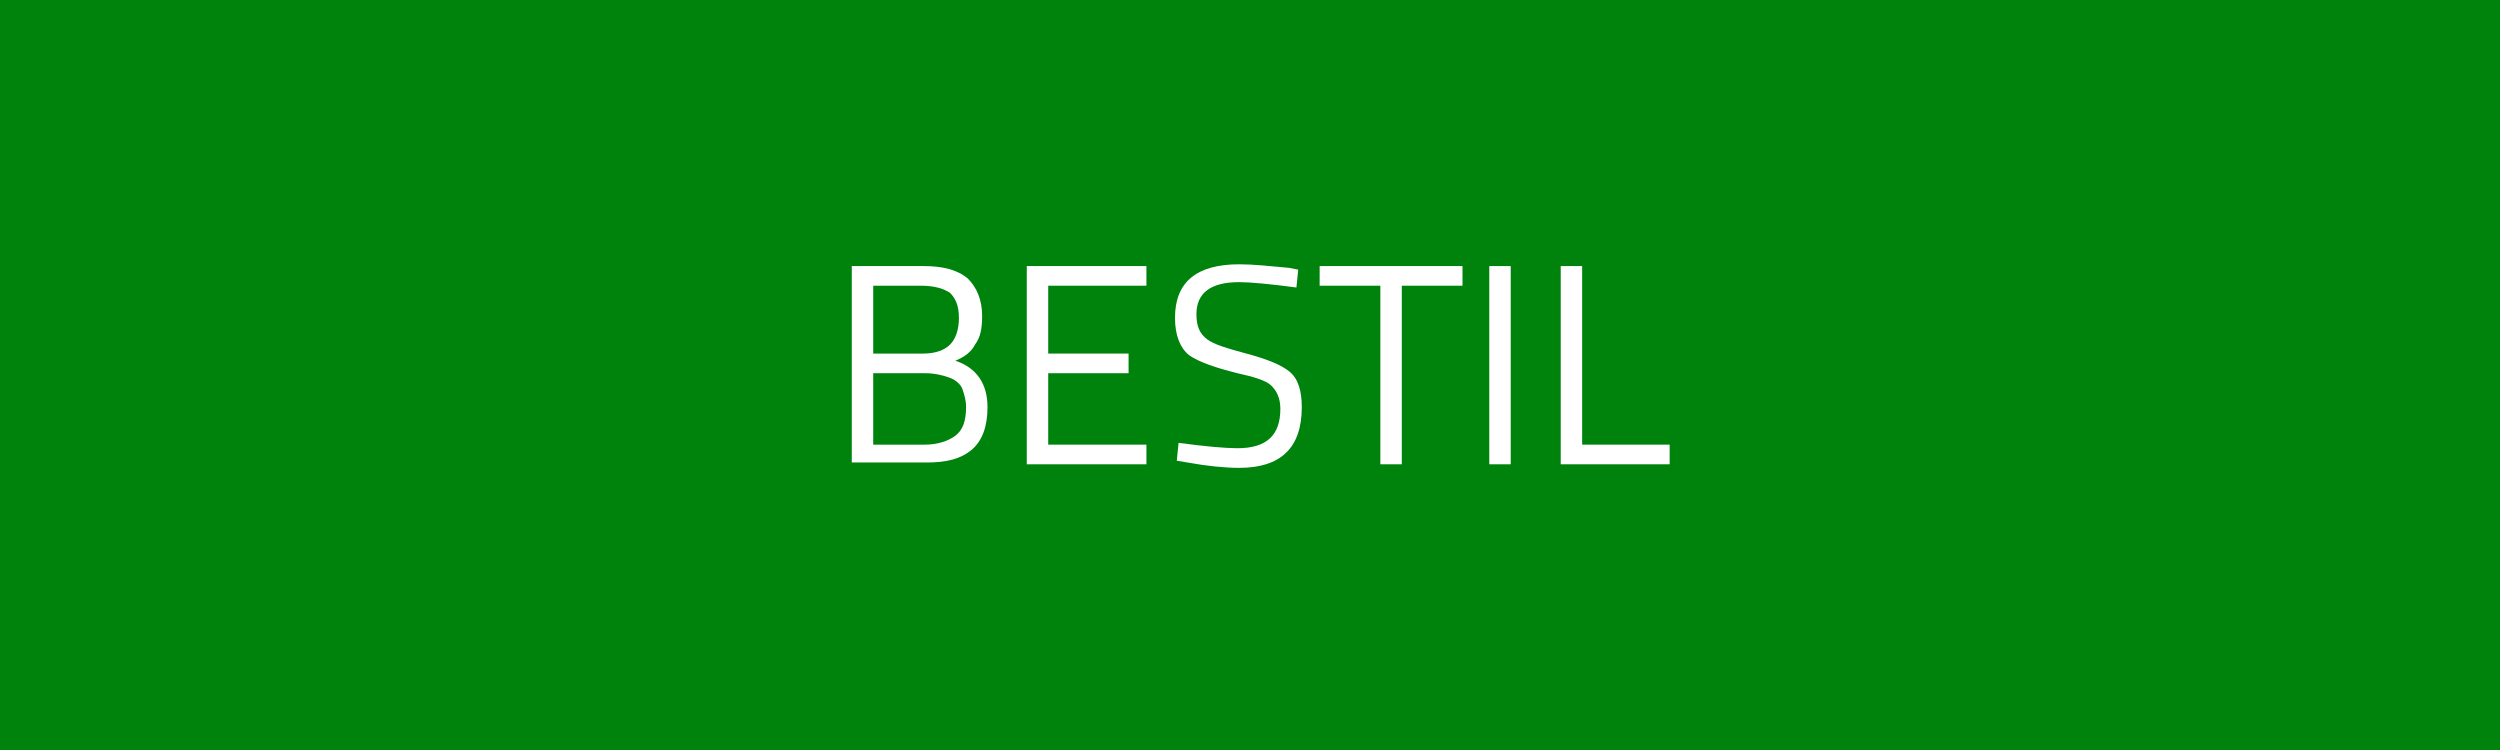 <?xml version="1.0" encoding="utf-8"?>
<!-- Generator: Adobe Illustrator 22.1.0, SVG Export Plug-In . SVG Version: 6.00 Build 0)  -->
<svg version="1.1" id="Layer_1" xmlns="http://www.w3.org/2000/svg" xmlns:xlink="http://www.w3.org/1999/xlink" x="0px" y="0px"
	 viewBox="0 0 140 42" style="enable-background:new 0 0 140 42;" xml:space="preserve">
<style type="text/css">
	.st0{fill:#00830D;}
	.st1{fill:#FFFFFF;}
</style>
<rect class="st0" width="140" height="42"/>
<g>
	<path class="st1" d="M47.7,14.9h4c1.1,0,1.9,0.2,2.5,0.7c0.5,0.5,0.8,1.2,0.8,2.1c0,0.7-0.1,1.2-0.4,1.6c-0.2,0.4-0.6,0.7-1.1,0.9
		c1.2,0.4,1.8,1.3,1.8,2.6c0,1.1-0.3,1.9-0.9,2.4s-1.4,0.7-2.5,0.7h-4.2L47.7,14.9L47.7,14.9z M51.6,16h-2.7v3.8h2.8
		c0.7,0,1.2-0.2,1.5-0.5s0.5-0.8,0.5-1.5s-0.2-1.1-0.5-1.4C52.9,16.2,52.4,16,51.6,16z M51.8,20.9h-2.9v4h2.9c0.7,0,1.3-0.2,1.7-0.5
		s0.6-0.8,0.6-1.6c0-0.4-0.1-0.7-0.2-1s-0.4-0.5-0.6-0.6C52.8,21,52.3,20.9,51.8,20.9z"/>
	<path class="st1" d="M57.5,26V14.9h6.7V16h-5.5v3.8h4.5v1.1h-4.5v4h5.5V26H57.5z"/>
	<path class="st1" d="M69.4,15.8c-1.6,0-2.4,0.6-2.4,1.8c0,0.7,0.2,1.1,0.6,1.4s1.1,0.5,2.2,0.8s1.9,0.6,2.4,1s0.7,1.1,0.7,2
		c0,2.3-1.2,3.4-3.5,3.4c-0.8,0-1.8-0.1-2.9-0.3l-0.6-0.1l0.1-1c1.5,0.2,2.6,0.3,3.3,0.3c1.6,0,2.4-0.7,2.4-2.2c0-0.6-0.2-1-0.5-1.3
		s-1-0.5-1.9-0.7c-1.2-0.3-2.1-0.6-2.7-1c-0.5-0.4-0.8-1.1-0.8-2.1c0-2,1.2-3,3.6-3c0.8,0,1.7,0.1,2.8,0.2l0.5,0.1l-0.1,1
		C71.1,15.9,70,15.8,69.4,15.8z"/>
	<path class="st1" d="M73.9,16v-1.1h8V16h-3.4v10h-1.2V16H73.9z"/>
	<path class="st1" d="M83.4,26V14.9h1.2V26H83.4z"/>
	<path class="st1" d="M93.5,26h-6.1V14.9h1.2v10h4.9V26z"/>
</g>
</svg>
